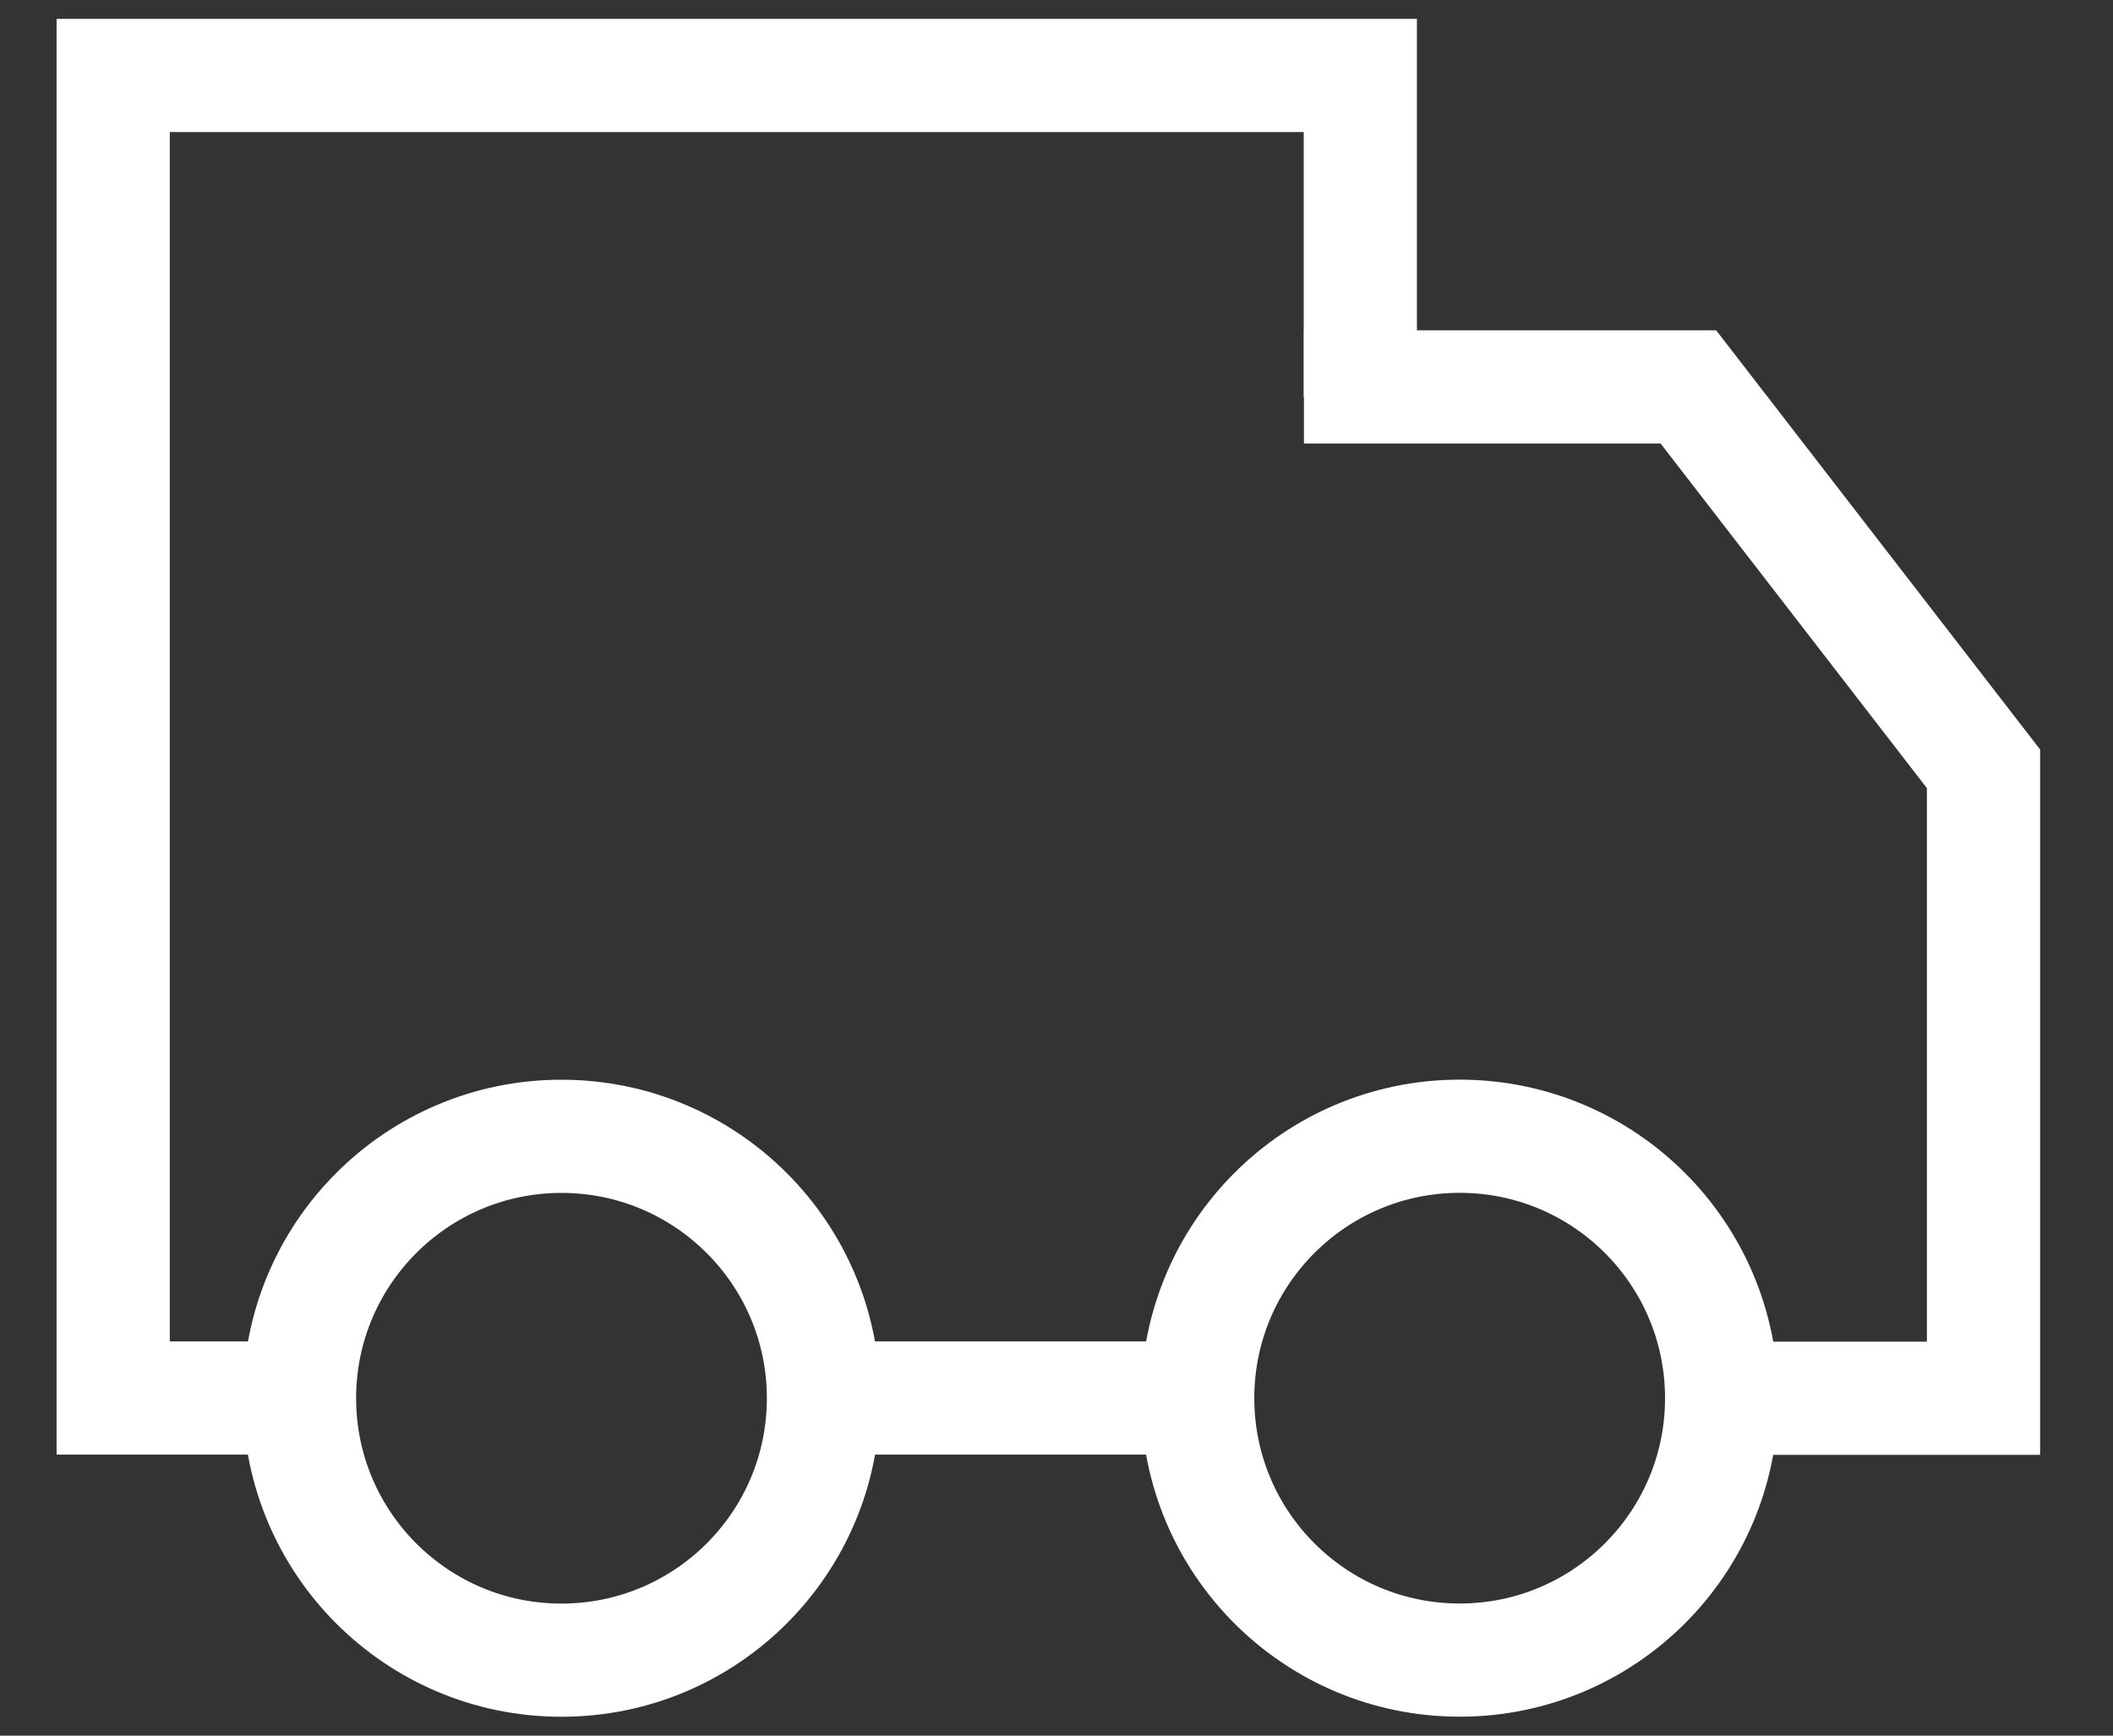 <?xml version="1.0" encoding="UTF-8"?> <svg xmlns="http://www.w3.org/2000/svg" width="28" height="23" viewBox="0 0 28 23" fill="none"><rect x="0" y="0" width="28" height="23" fill="#333333" stroke="none"/><g clip-path="url(#clip0_19_12)"><path d="M15.869 18.526H10.913M18.026 5.261V1H1.5V18.526H3.971" stroke="white" stroke-width="1.5"></path><path d="M17.279 5.127H22.373L26.284 10.188V18.529H22.812" stroke="white" stroke-width="1.5"></path><path d="M7.44 22C9.357 22 10.912 20.446 10.912 18.529C10.912 16.612 9.357 15.058 7.44 15.058C5.523 15.058 3.969 16.612 3.969 18.529C3.969 20.446 5.523 22 7.44 22Z" stroke="white" stroke-width="1.5"></path><path d="M19.343 21.999C21.26 21.999 22.814 20.445 22.814 18.528C22.814 16.611 21.26 15.057 19.343 15.057C17.425 15.057 15.871 16.611 15.871 18.528C15.871 20.445 17.425 21.999 19.343 21.999Z" stroke="white" stroke-width="1.5"></path></g><defs><clipPath id="clip0_19_12"><rect width="27" height="23" fill="white" transform="translate(0.5)"></rect></clipPath></defs></svg> 